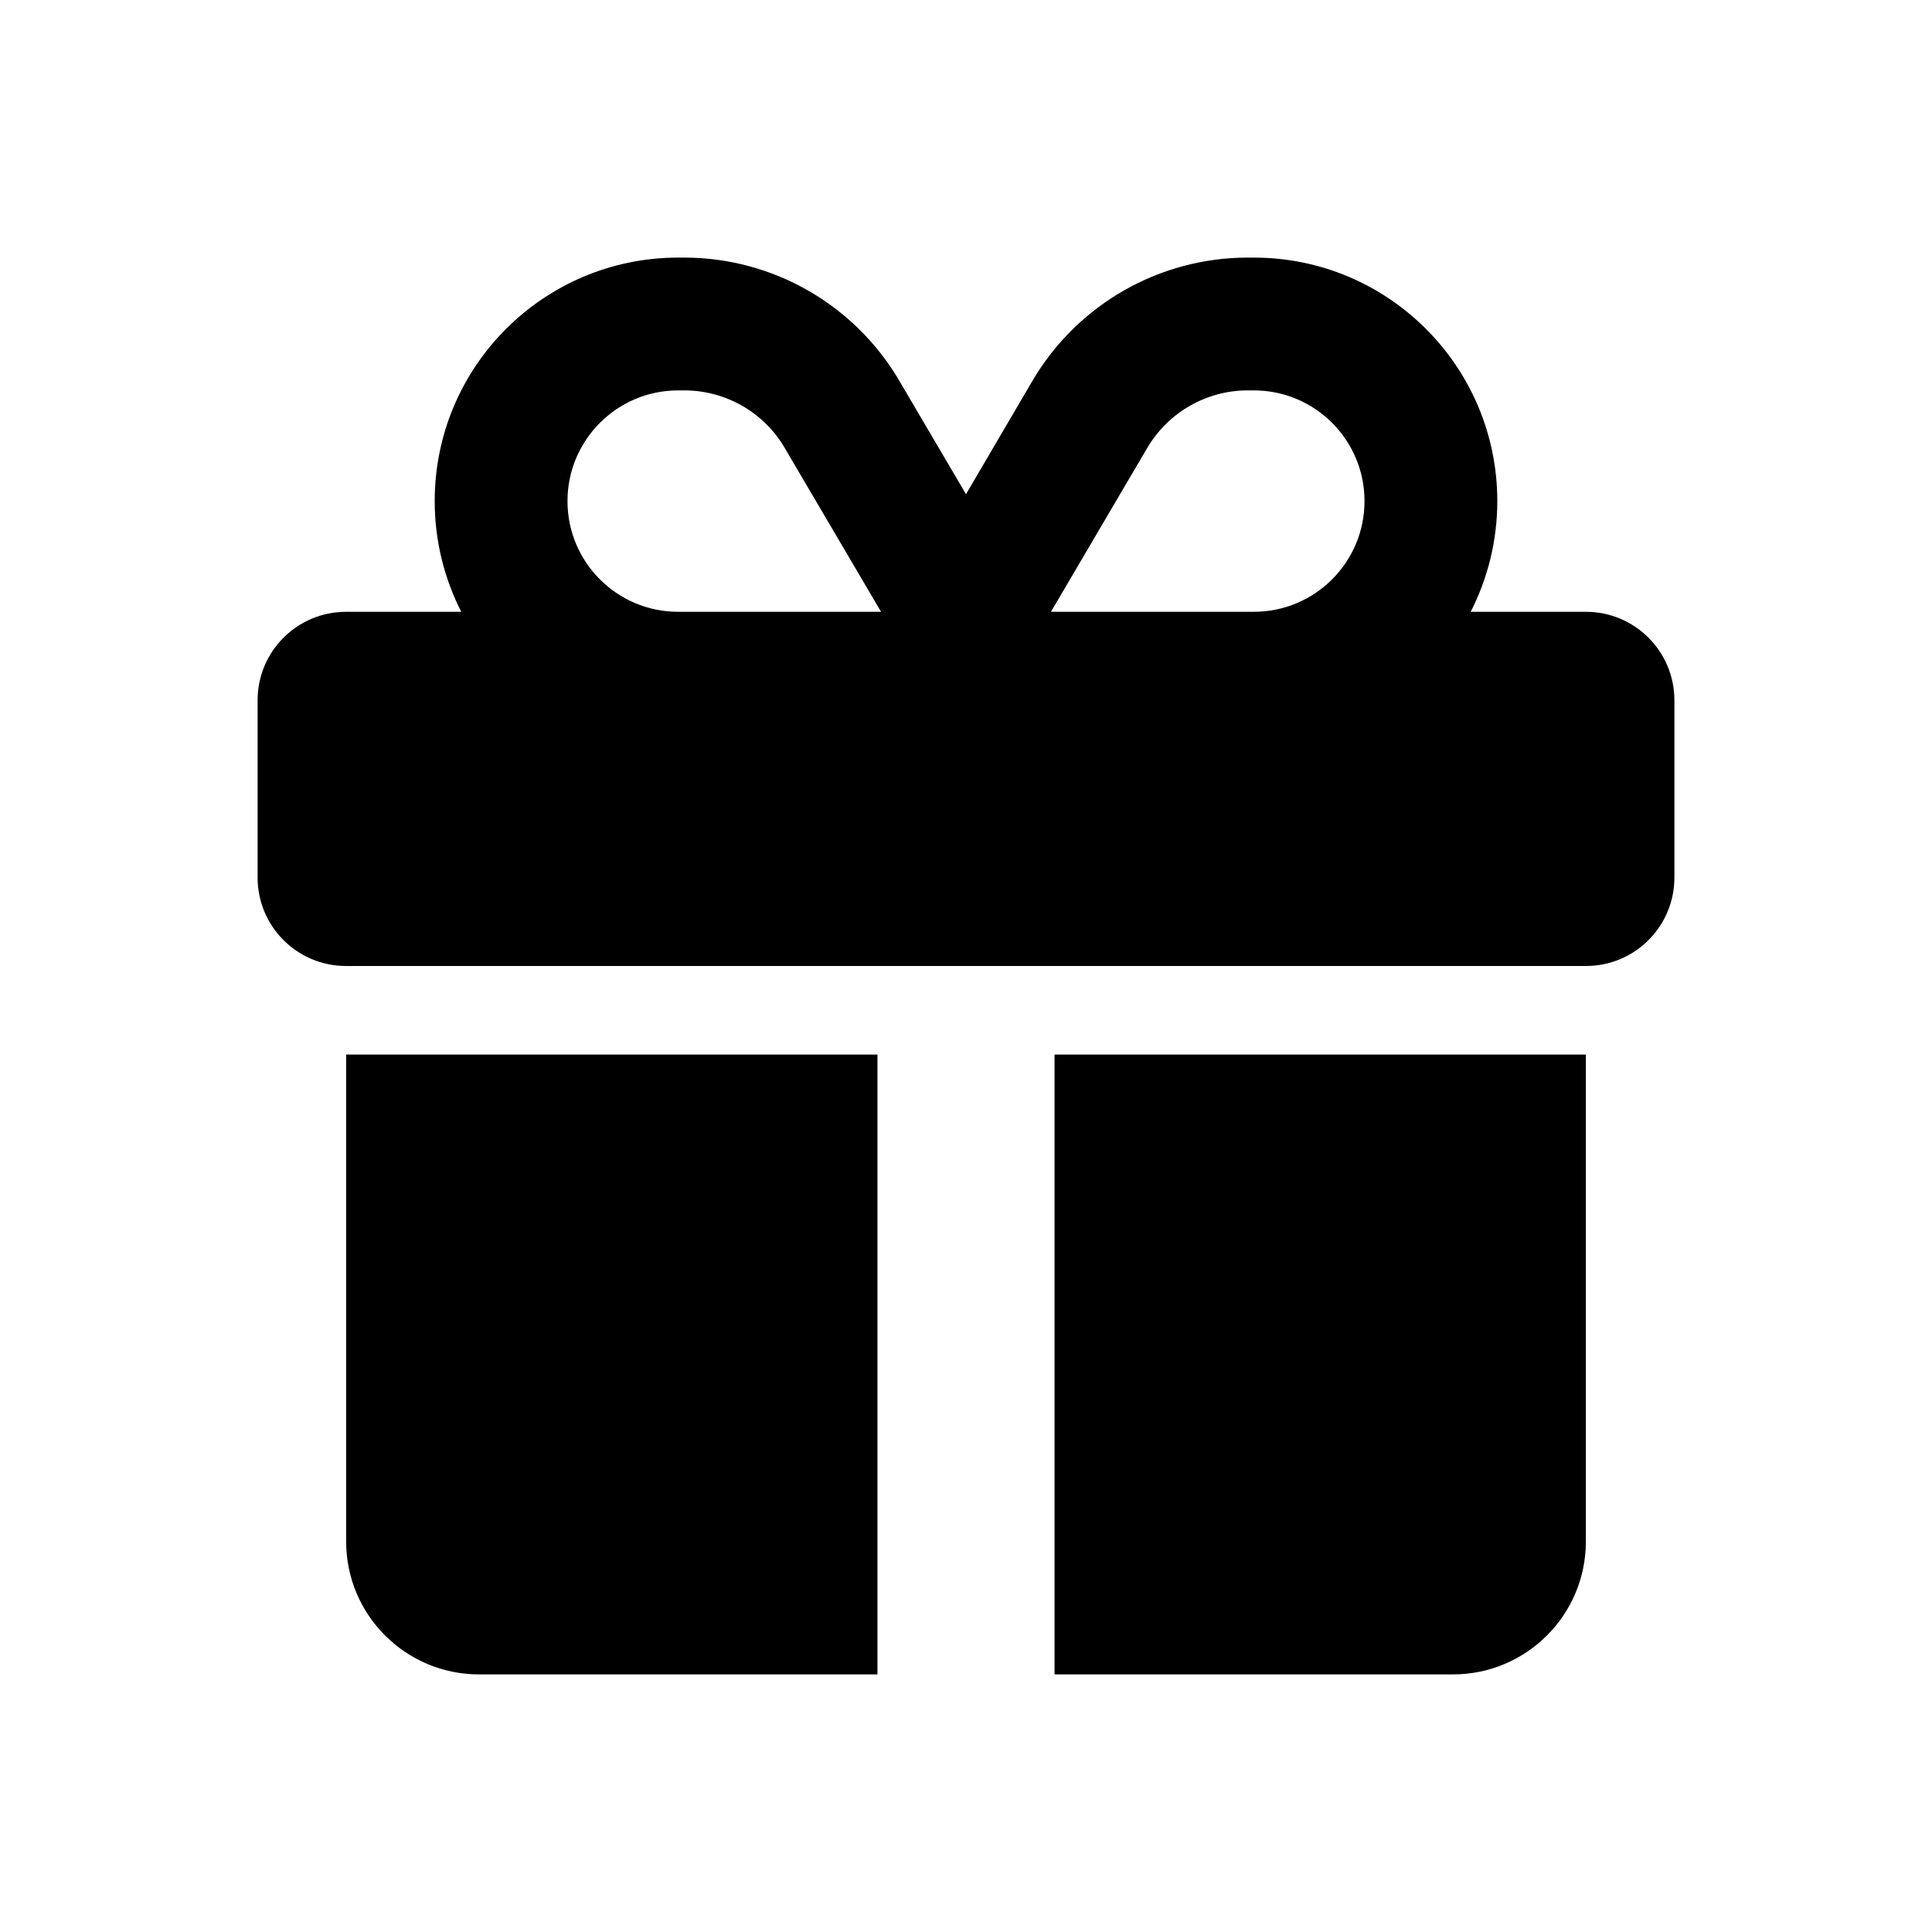 <svg width="30" height="30" viewBox="0 0 30 30" fill="none" xmlns="http://www.w3.org/2000/svg">
<g clip-path="url(#clip0_2261_25714)">
<path d="M12.185 6.956L13.681 9.5H10.531C9.582 9.5 8.812 8.731 8.812 7.781C8.812 6.832 9.582 6.062 10.531 6.062H10.626C11.266 6.062 11.863 6.402 12.185 6.956ZM6.75 7.781C6.75 8.4 6.9 8.984 7.162 9.5H5.375C4.614 9.5 4 10.114 4 10.875V13.625C4 14.386 4.614 15 5.375 15H24.625C25.386 15 26 14.386 26 13.625V10.875C26 10.114 25.386 9.5 24.625 9.5H22.837C23.1 8.984 23.25 8.4 23.25 7.781C23.25 5.693 21.557 4 19.469 4H19.374C18.003 4 16.732 4.726 16.035 5.908L15 7.674L13.964 5.912C13.268 4.726 11.996 4 10.626 4H10.531C8.443 4 6.75 5.693 6.75 7.781ZM21.188 7.781C21.188 8.731 20.418 9.5 19.469 9.5H16.319L17.814 6.956C18.141 6.402 18.734 6.062 19.374 6.062H19.469C20.418 6.062 21.188 6.832 21.188 7.781ZM5.375 16.375V23.938C5.375 25.076 6.299 26 7.438 26H13.625V16.375H5.375ZM16.375 26H22.562C23.701 26 24.625 25.076 24.625 23.938V16.375H16.375V26Z" fill="black"/>
</g>
<defs>
<clipPath id="clip0_2261_25714">
<rect width="22" height="22" fill="white" transform="translate(4 4)"/>
</clipPath>
</defs>
</svg>
